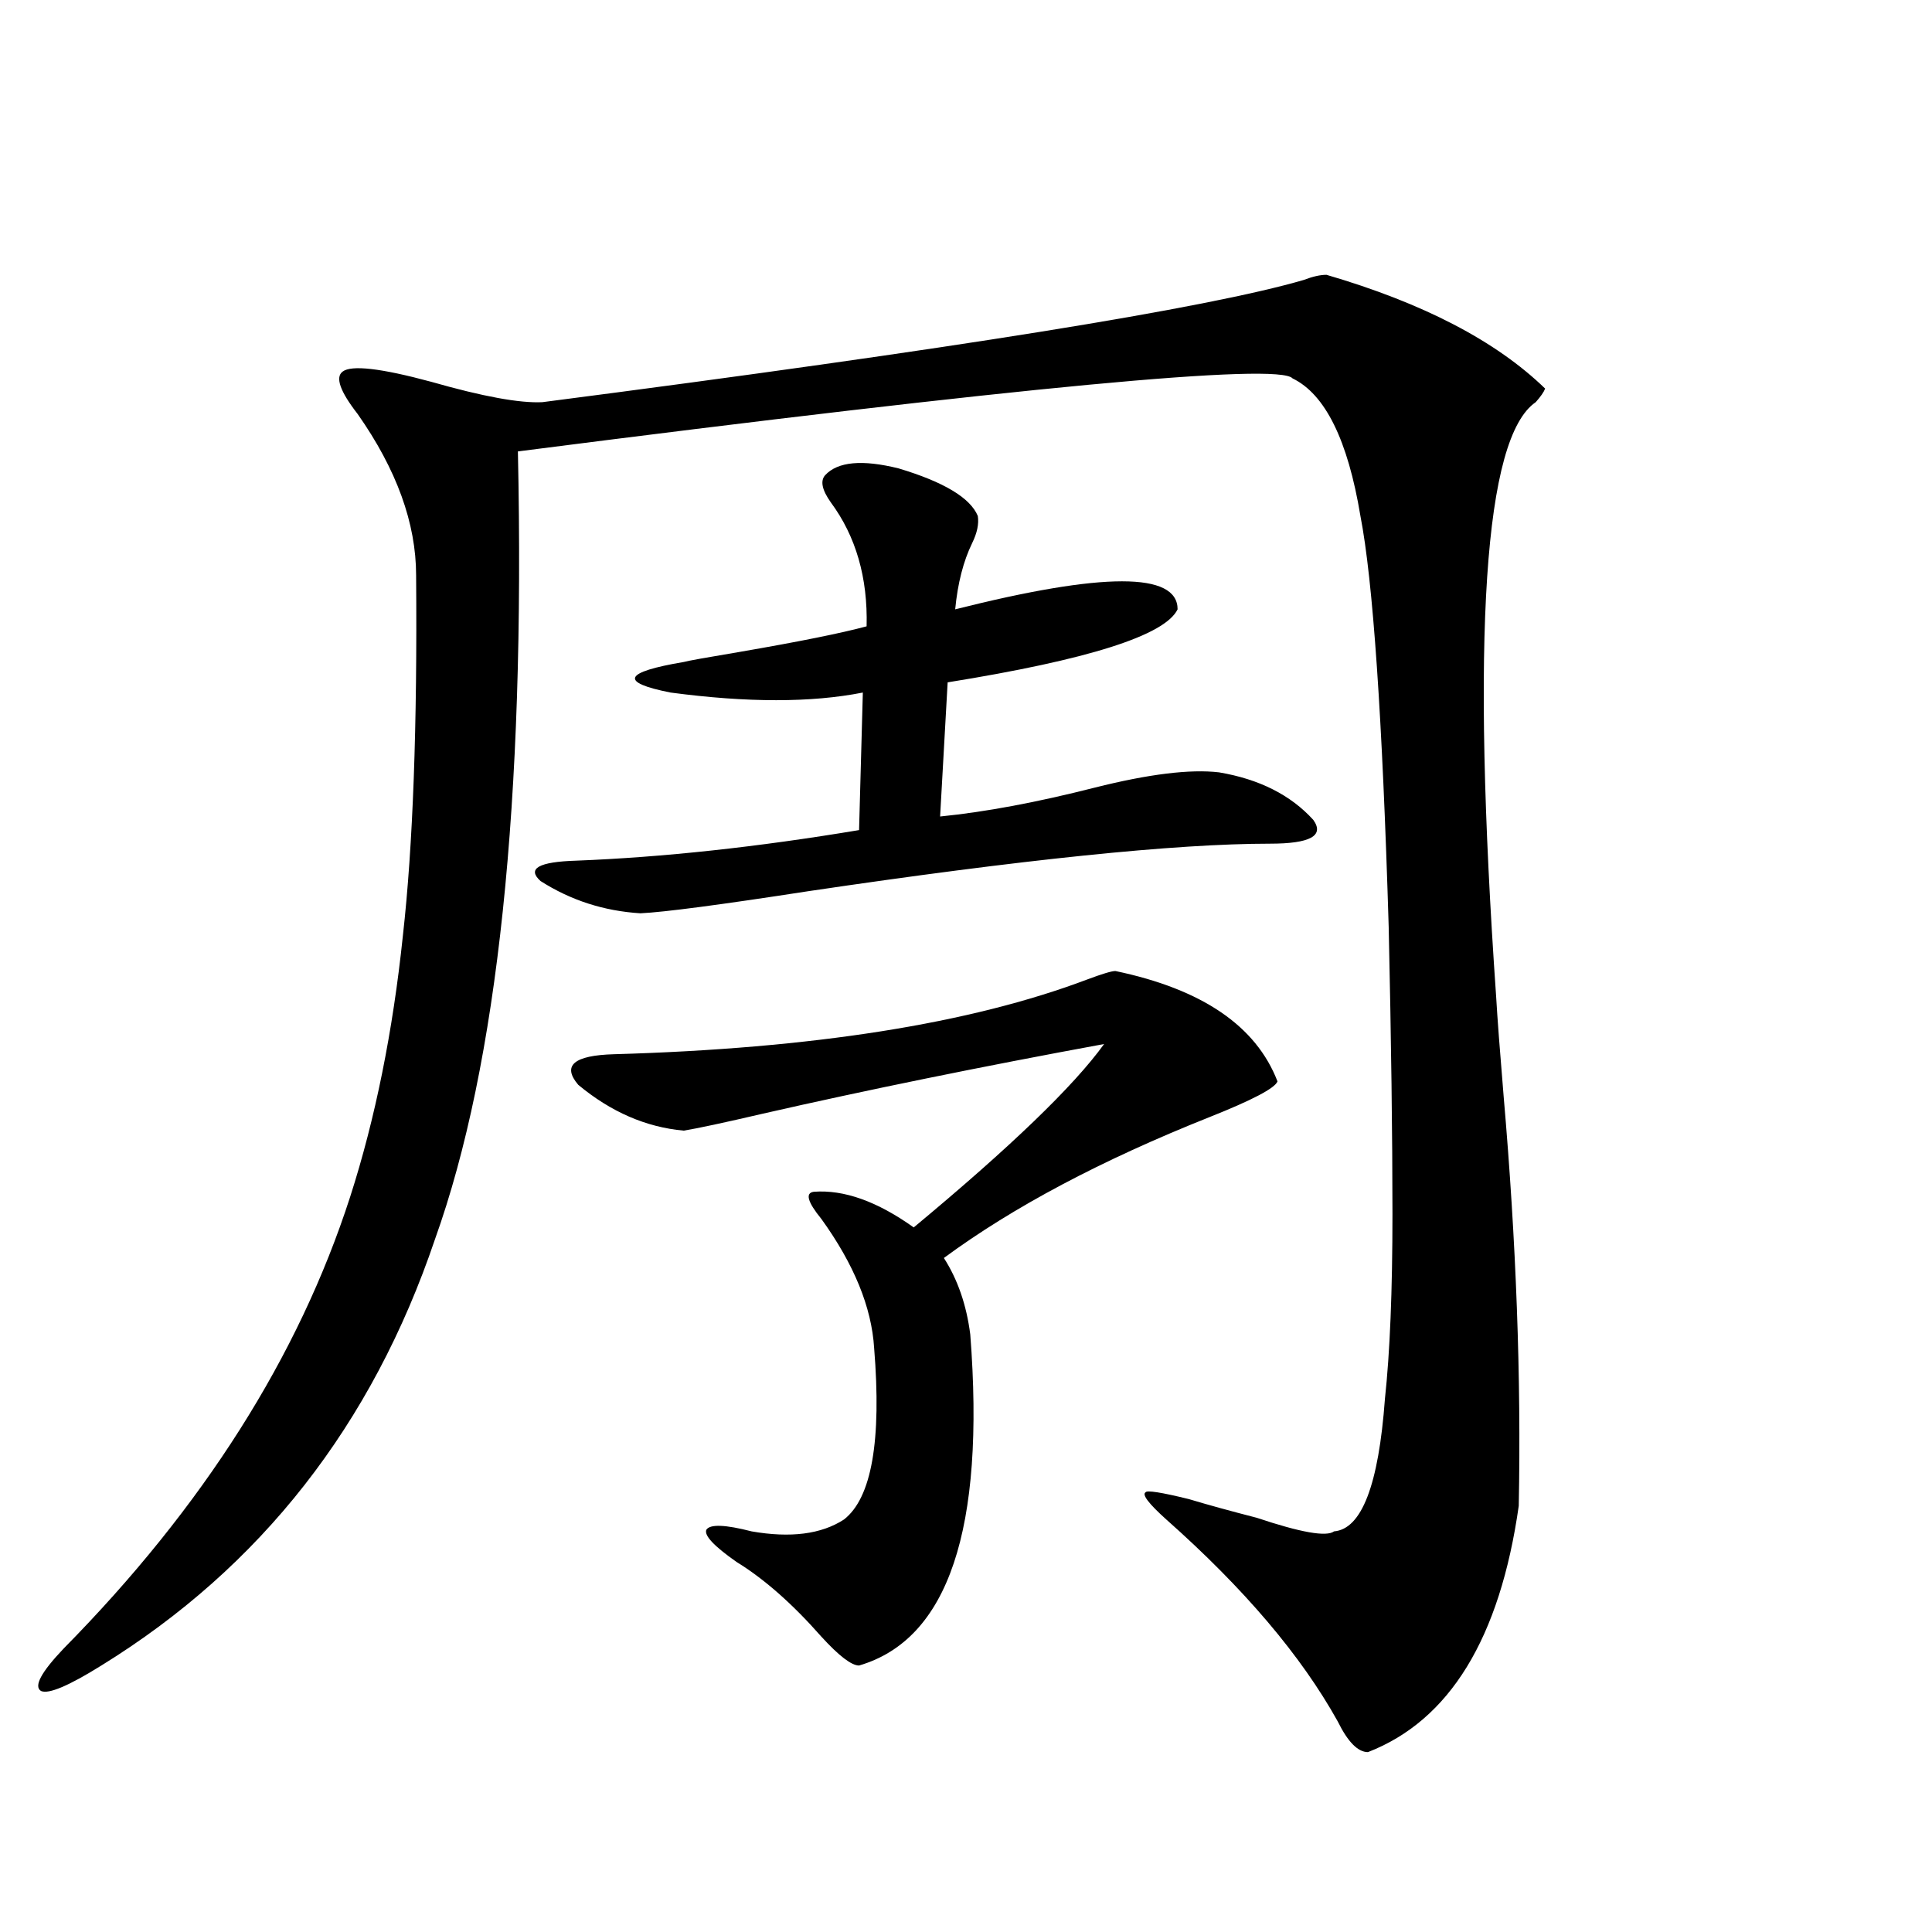 <?xml version="1.0" encoding="utf-8"?>
<!-- Generator: Adobe Illustrator 16.0.0, SVG Export Plug-In . SVG Version: 6.00 Build 0)  -->
<!DOCTYPE svg PUBLIC "-//W3C//DTD SVG 1.1//EN" "http://www.w3.org/Graphics/SVG/1.1/DTD/svg11.dtd">
<svg version="1.1" id="图层_1" xmlns="http://www.w3.org/2000/svg" xmlns:xlink="http://www.w3.org/1999/xlink" x="0px" y="0px"
	 width="1000px" height="1000px" viewBox="0 0 1000 1000" enable-background="new 0 0 1000 1000" xml:space="preserve">
<path d="M686.593,142.246c50.075,14.653,87.803,34.277,113.168,58.887c-0.655,1.758-2.286,4.106-4.878,7.031
	c-26.676,18.169-33.505,120.712-20.487,307.617c0.641,11.138,1.951,28.427,3.902,51.855c6.494,75.009,9.101,145.61,7.805,211.816
	c-9.756,68.555-35.776,111.03-78.047,127.441c-5.213,0-10.411-5.273-15.609-15.82c-18.871-33.989-48.459-68.856-88.778-104.59
	c-9.115-8.198-12.683-12.882-10.731-14.063c0.641-1.167,8.125,0,22.438,3.516c9.756,2.938,21.463,6.152,35.121,9.668
	c22.759,7.622,36.097,9.97,39.999,7.031c14.299-1.167,23.079-24.019,26.341-68.555c2.592-24.019,3.902-55.948,3.902-95.801
	c0-40.43-0.655-89.937-1.951-148.535c-3.262-108.394-8.14-179.297-14.634-212.695c-6.509-39.249-18.216-62.979-35.121-71.191
	c-7.164-8.198-140.819,4.395-400.966,37.793c3.902,181.055-10.411,316.997-42.926,407.813
	c-32.529,96.103-90.089,169.629-172.679,220.605c-16.92,10.547-27.316,14.941-31.219,13.184c-3.902-2.349,0-9.668,11.707-21.973
	c72.193-73.237,121.613-151.172,148.289-233.789c13.003-40.43,22.104-85.542,27.316-135.352c5.198-46.28,7.47-108.394,6.829-186.328
	c0-26.944-10.091-54.78-30.243-83.496c-9.115-11.714-11.707-19.034-7.805-21.973c4.543-3.516,19.832-1.758,45.853,5.273
	c26.661,7.622,45.853,11.138,57.56,10.547c212.678-27.534,344.047-48.628,394.137-63.281
	C679.429,143.125,683.331,142.246,686.593,142.246z M506.109,267.051c0.641,4.106-0.335,8.789-2.927,14.063
	c-4.558,9.38-7.484,20.806-8.78,34.277c76.736-19.336,115.119-19.336,115.119,0c-6.509,13.485-46.188,26.079-119.021,37.793
	l-3.902,69.434c23.414-2.335,50.075-7.319,79.998-14.941c27.957-7.031,49.42-9.668,64.389-7.91
	c20.808,3.516,37.072,11.728,48.779,24.609c5.854,8.212-1.631,12.305-22.438,12.305c-48.779,0-128.457,8.212-239.019,24.609
	c-45.532,7.031-74.479,10.849-86.827,11.426c-18.871-1.167-36.097-6.729-51.706-16.699c-7.164-6.44-0.976-9.956,18.536-10.547
	c44.877-1.758,93.656-7.031,146.338-15.82l1.951-71.191c-26.676,5.273-59.846,5.273-99.51,0c-26.676-5.273-24.39-10.547,6.829-15.82
	c1.951-0.577,11.707-2.335,29.268-5.273c30.563-5.273,52.347-9.668,65.364-13.184c0.641-25.187-5.533-46.582-18.536-64.16
	c-4.558-6.44-5.533-11.124-2.927-14.063c6.494-7.031,19.177-8.198,38.048-3.516C488.549,249.473,502.207,257.685,506.109,267.051z
	 M452.452,697.715c-1.311-21.094-10.411-43.354-27.316-66.797c-7.164-8.789-8.46-13.472-3.902-14.063
	c15.609-1.167,32.835,4.985,51.706,18.457c50.075-41.597,82.925-73.237,98.534-94.922c-63.748,11.728-122.604,23.73-176.581,36.035
	c-20.167,4.696-33.825,7.622-40.975,8.789c-19.512-1.758-37.728-9.668-54.633-23.73c-8.46-9.956-2.286-15.229,18.536-15.82
	c102.757-2.925,184.386-15.82,244.872-38.672c7.805-2.925,12.683-4.395,14.634-4.395c44.877,9.38,72.834,28.427,83.9,57.129
	c-1.311,3.516-13.018,9.668-35.121,18.457c-55.943,22.274-101.796,46.582-137.558,72.949c7.149,11.138,11.707,24.321,13.658,39.551
	c7.805,100.786-11.387,157.901-57.56,171.387c-3.902,0-10.411-4.985-19.512-14.941c-14.969-17.001-29.603-29.883-43.901-38.672
	c-11.707-8.198-16.92-13.761-15.609-16.699c1.951-2.925,9.756-2.637,23.414,0.879c20.152,3.516,36.097,1.47,47.804-6.152
	C451.142,775.36,456.354,745.767,452.452,697.715z"/>
</svg>
